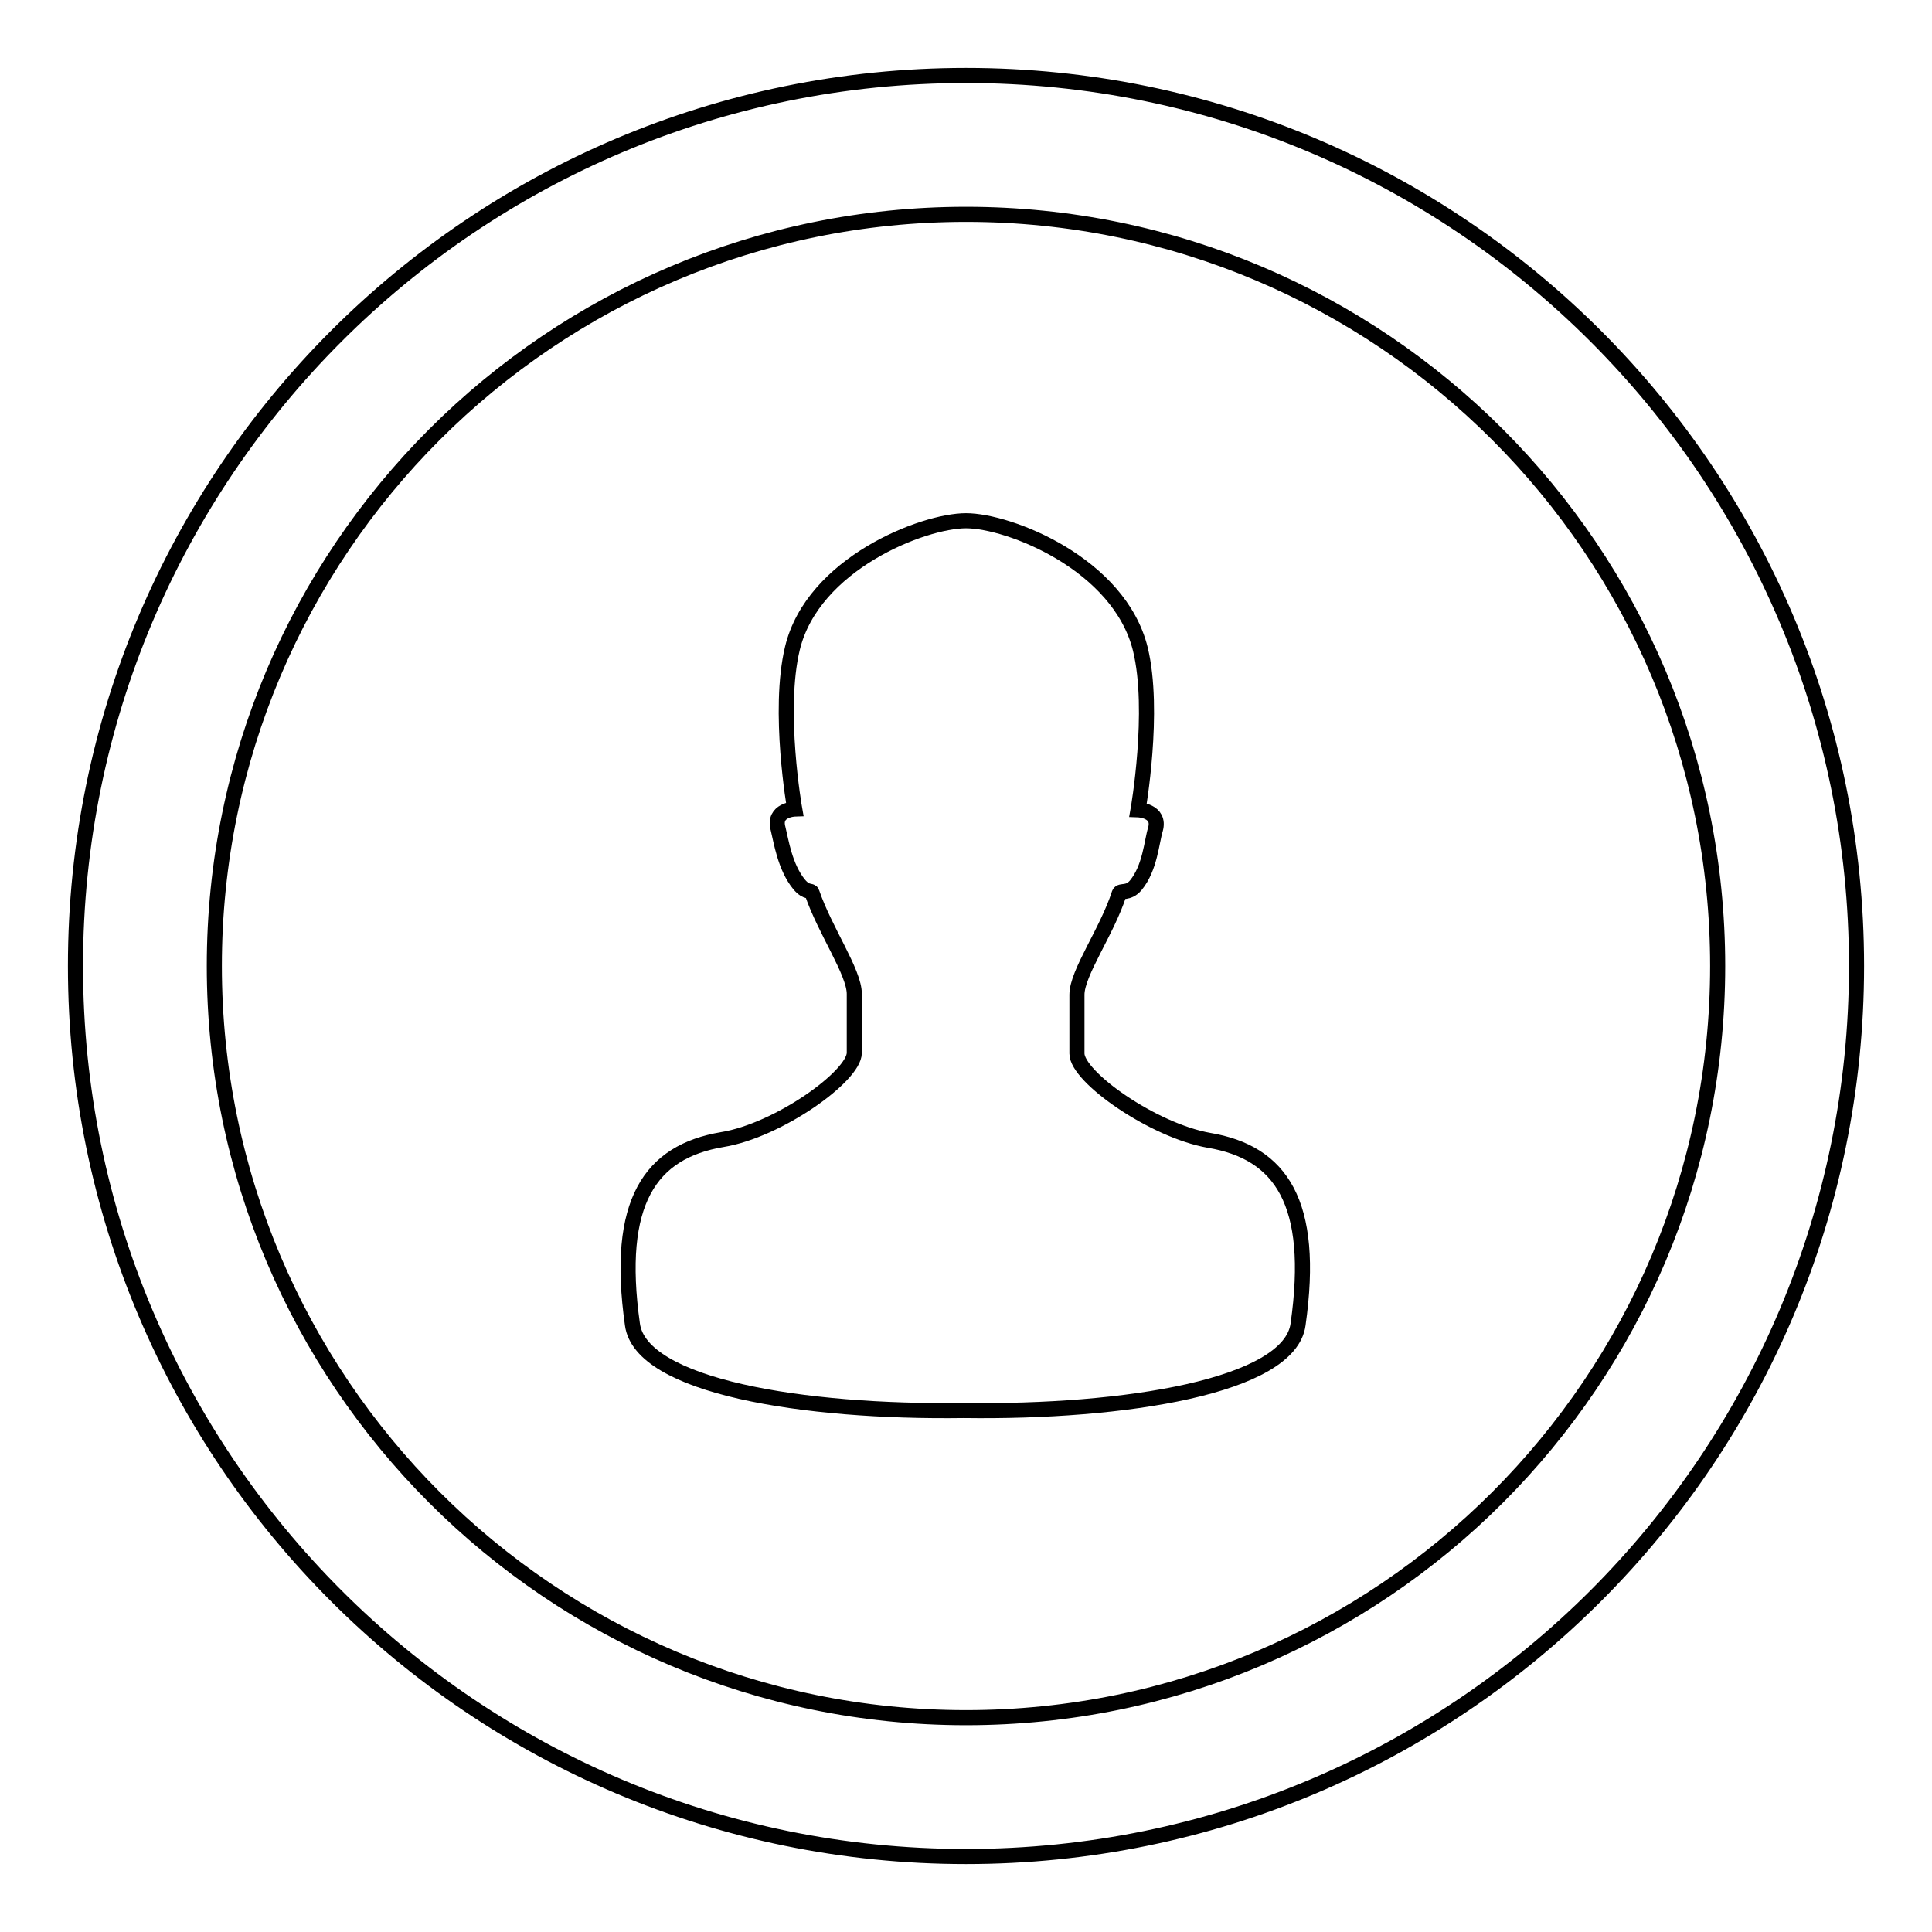 <?xml version="1.0" encoding="utf-8"?>
<!-- Svg Vector Icons : http://www.onlinewebfonts.com/icon -->
<!DOCTYPE svg PUBLIC "-//W3C//DTD SVG 1.1//EN" "http://www.w3.org/Graphics/SVG/1.1/DTD/svg11.dtd">
<svg version="1.1" xmlns="http://www.w3.org/2000/svg" xmlns:xlink="http://www.w3.org/1999/xlink" x="0px" y="0px" viewBox="0 0 256 256" enable-background="new 0 0 256 256" xml:space="preserve">
<g> <path stroke-width="2" fill-opacity="0" stroke="#000000"  d="M128,10C62.8,10,10,62.8,10,128c0,65.2,52.8,118,118,118c65.2,0,118-52.8,118-118C246,62.8,193.2,10,128,10 z M128,227.6c-55,0-99.6-44.6-99.6-99.6S73,28.4,128,28.4S227.6,73,227.6,128S183,227.6,128,227.6z M160.2,151.1 c-7.4-1.3-17.5-8.4-17.5-11.5v-7.8c0-2.9,4-8.4,5.6-13.4c0.2-0.5,1.2,0.1,2.2-1.1c1.9-2.3,2.1-5.8,2.6-7.4c0.7-2.5-2.3-2.6-2.3-2.6 s2.3-13.1,0.3-21.3C148.3,74.7,133.7,69,128,69c-5.7,0-20.3,5.7-23,16.9c-2,8.3,0.3,21.3,0.3,21.3s-2.9,0.1-2.2,2.6 c0.4,1.6,0.9,5.1,2.8,7.4c1,1.2,1.6,0.7,1.7,1.1c1.7,5,5.6,10.5,5.6,13.4v7.8c0,3.1-10.1,10.3-17.5,11.5 c-9.5,1.6-14.2,8.2-11.9,24.5c1.1,8.2,22.6,11.7,43.9,11.4c21.3,0.3,43.2-3.2,44.3-11.4C174.3,159.3,169.7,152.7,160.2,151.1z"/></g>
</svg>